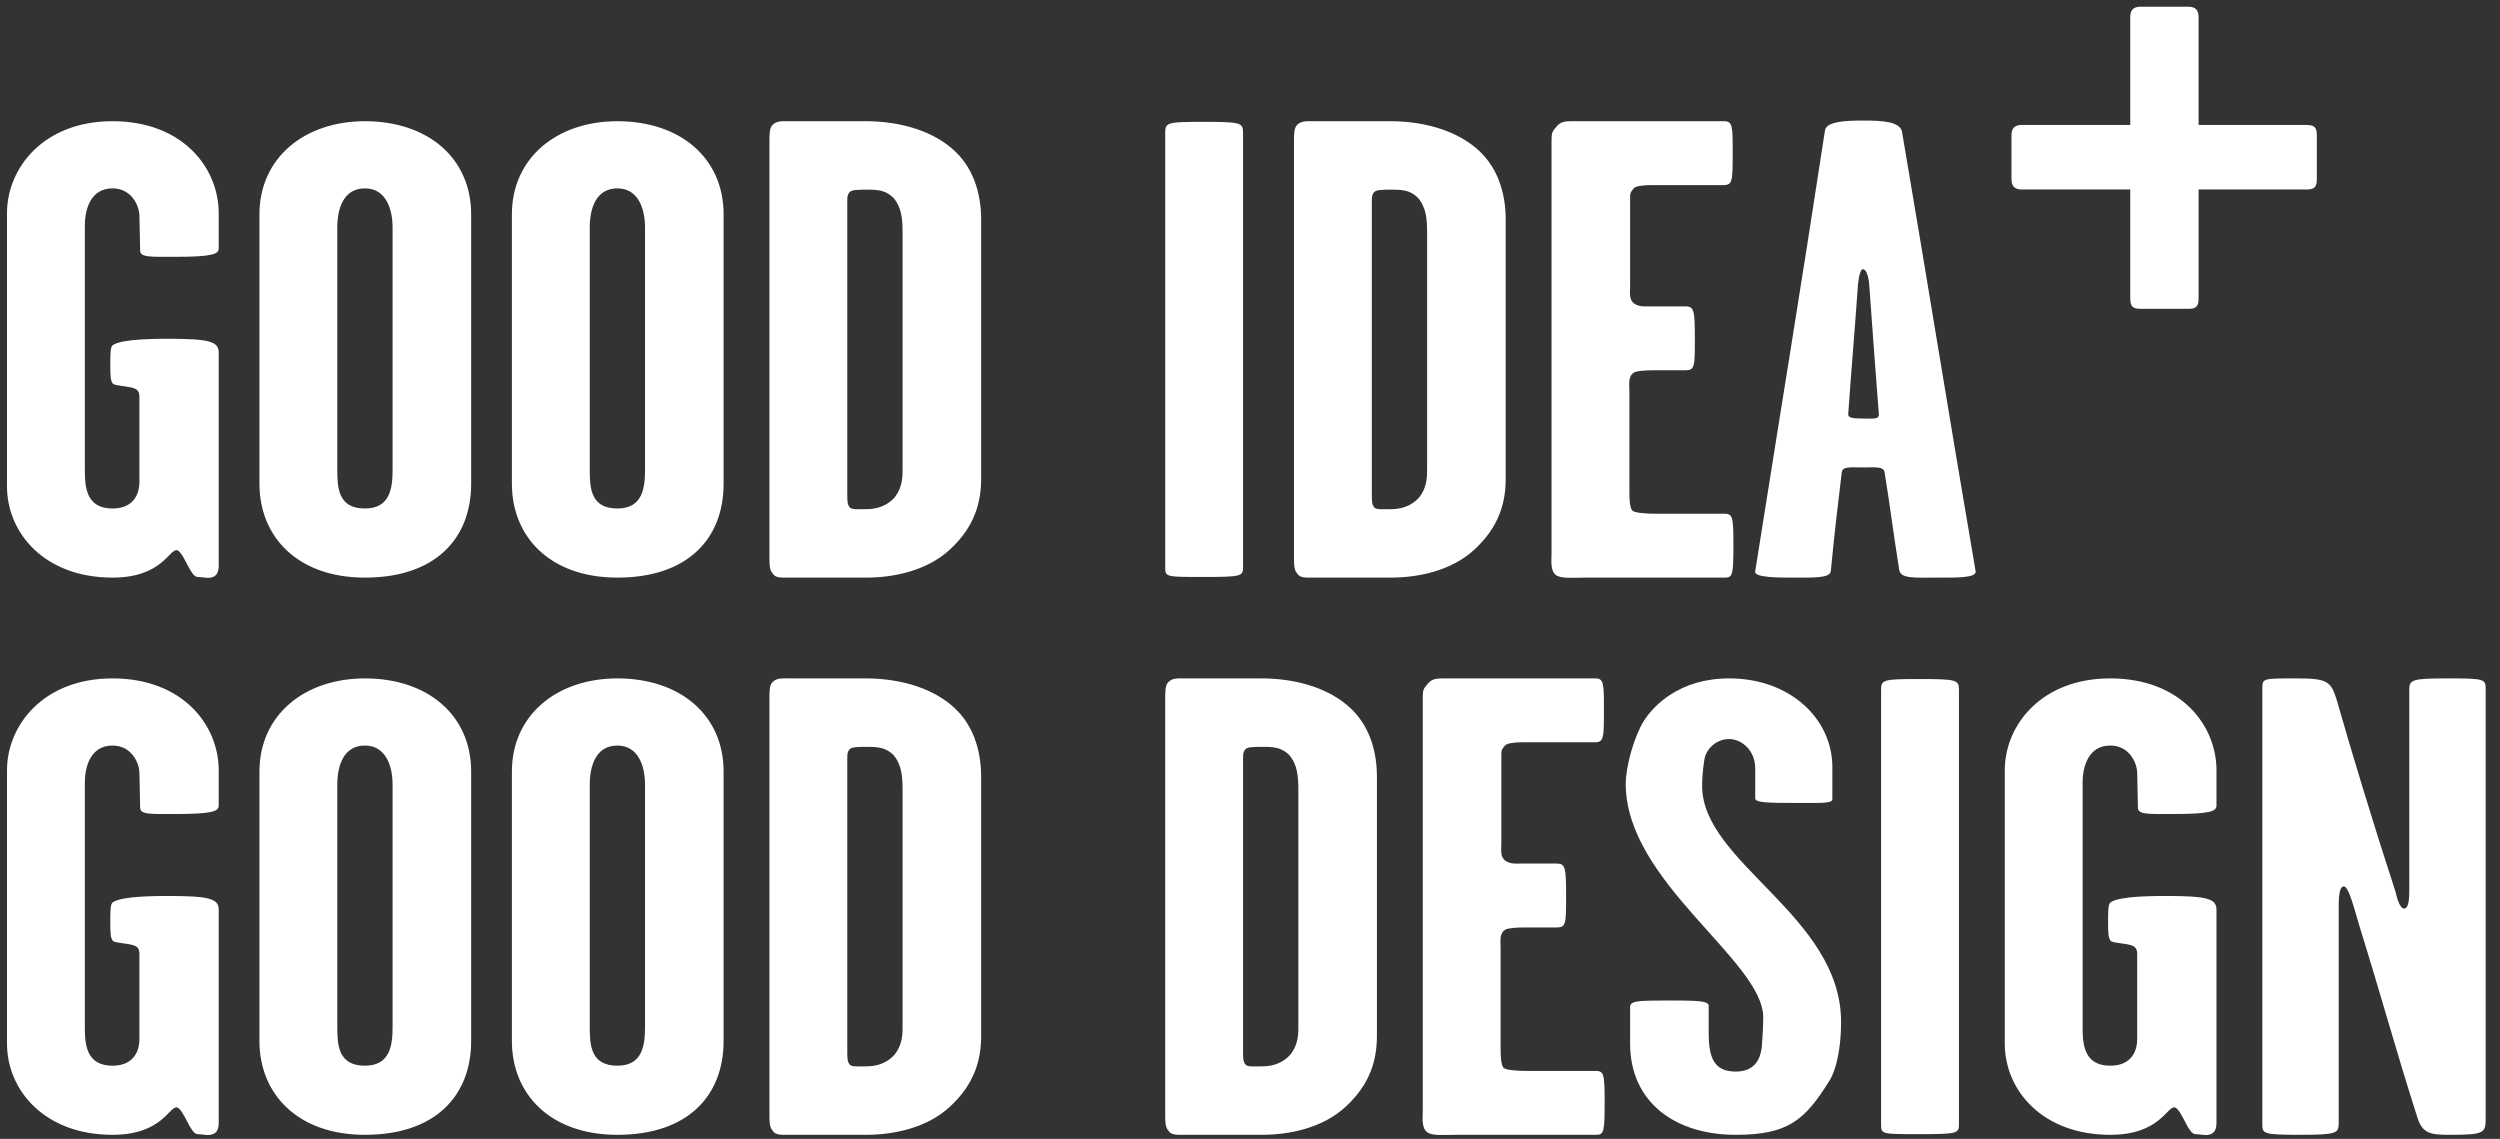 <?xml version="1.0" encoding="utf-8"?>
<!-- Generator: Adobe Illustrator 15.0.0, SVG Export Plug-In  -->
<!DOCTYPE svg PUBLIC "-//W3C//DTD SVG 1.1//EN" "http://www.w3.org/Graphics/SVG/1.1/DTD/svg11.dtd">
<svg version="1.1"
	 xmlns="http://www.w3.org/2000/svg" xmlns:xlink="http://www.w3.org/1999/xlink" xmlns:a="http://ns.adobe.com/AdobeSVGViewerExtensions/3.0/"
	 x="0px" y="0px" width="450px" height="205px" viewBox="-1.26 -1.209 450 205" enable-background="new -1.26 -1.209 450 205"
	 xml:space="preserve">
<rect x="-1.26" y="-1.209" width="450" height="205" fill="#333333" stroke="none"/>
<defs>
</defs>
<path fill="#FFFFFF" d="M446.16,199.652v-76.755c0-1.878-0.131-1.994-6.81-1.994c-6.547,0-6.939,0.234-6.939,2.112v35.795
	c0,1.29,0,3.521-0.918,3.521c-0.785,0-1.31-1.876-1.571-3.052c-4.061-12.438-7.856-24.996-10.606-34.621
	c-1.049-3.286-1.703-3.755-7.334-3.755c-5.762,0-6.023,0-6.023,1.643v78.516c0,1.761,0,1.995,6.547,1.995
	c6.811,0,7.202-0.234,7.202-2.113v-38.612c0-1.524,0-3.991,0.917-3.991c0.918,0,1.964,4.344,2.75,6.927
	c4.584,14.787,6.155,21.007,10.477,34.621c0.917,2.935,2.357,3.169,5.763,3.169C446.291,203.056,446.16,202.705,446.16,199.652
	 M397.707,200.708v-38.143c0-1.643-1.048-2.348-6.286-2.466c-5.237-0.116-10.998,0-12.701,1.058
	c-0.524,0.233-0.524,1.525-0.524,3.521c0,1.879,0,3.051,0.524,3.521c0.654,0.354,2.226,0.354,3.535,0.705
	c0.787,0.234,1.179,0.586,1.179,1.643v15.375c0,1.525-0.655,4.694-4.845,4.694c-4.584,0-4.976-3.639-4.976-6.69V139.68
	c0-2.936,1.047-6.69,4.976-6.69c3.535,0,4.845,3.286,4.845,4.931c0,1.174,0.131,4.577,0.131,6.22c0,1.291,1.702,1.173,6.286,1.173
	c6.679,0,7.856-0.469,7.856-1.524v-6.338c0-8.099-6.415-16.548-19.118-16.548c-12.441,0-18.989,8.449-18.989,16.548v49.174
	c0,8.451,6.811,16.432,18.989,16.432c9.036,0,10.215-5.281,11.655-4.93c1.308,0.587,2.356,4.813,3.667,4.813
	c0.915,0,1.963,0.352,2.748,0C397.707,202.586,397.707,201.295,397.707,200.708 M351.35,201.061v-78.046
	c0-1.878-0.394-1.996-7.334-1.996c-6.154,0-6.679,0.118-6.679,1.878v78.398c0,1.644,0.262,1.644,6.679,1.644
	C351.219,202.939,351.35,202.822,351.35,201.061 M330.135,182.752c0-19.131-25.012-28.636-25.012-42.485
	c0-1.526,0.13-2.934,0.393-4.693c0.261-1.879,2.095-3.757,4.451-3.757c2.228,0,4.715,1.996,4.715,5.281v5.399
	c0,0.82,2.619,0.82,7.597,0.82c4.451,0,6.285,0.117,6.285-0.704v-5.75c0-8.568-7.464-15.961-18.597-15.961
	c-8.905,0-13.617,4.929-15.32,7.628c-1.702,2.7-3.274,8.098-3.274,11.384c0,17.604,24.75,31.805,24.75,42.016
	c0,1.644-0.13,3.403-0.262,5.399c-0.262,1.995-1.179,4.343-4.714,4.343c-3.928,0-4.845-2.582-4.845-6.925v-4.93
	c0-0.938-2.489-0.938-7.728-0.938s-6.415,0.117-6.415,1.174v6.571c0,10.681,8.249,16.432,18.987,16.432
	c9.429,0,12.44-2.581,16.894-9.742C329.612,190.733,330.135,186.273,330.135,182.752 M287.576,197.189
	c0-5.166-0.131-5.635-1.702-5.635h-12.441c-1.441,0-3.274-0.116-3.93-0.47c-0.654-0.352-0.654-2.582-0.654-4.107V169.49
	c0-1.525-0.262-2.699,0.918-3.403c0.522-0.234,1.964-0.352,3.272-0.352h5.894c1.703,0,1.703-0.705,1.703-5.635
	c0-5.162-0.132-5.867-1.703-5.867h-6.287c-1.046,0-1.963,0.118-2.879-0.471c-1.048-0.702-0.786-1.993-0.786-3.05V135.22
	c0-1.525,0-1.407,0.654-2.23c0.393-0.468,1.965-0.586,3.011-0.586h13.098c1.702,0,1.702-0.705,1.702-5.984
	c0-4.579,0-5.517-1.571-5.517h-27.108c-1.31,0-2.226,0-3.011,0.938c-0.786,0.938-0.918,1.057-0.918,2.584v74.172
	c0,1.408-0.262,3.17,0.786,3.99c0.917,0.704,3.143,0.47,5.238,0.47h25.142C287.445,203.056,287.576,202.586,287.576,197.189
	 M232.444,182.87c0,1.761,0.131,3.755-1.44,5.751c-1.441,1.642-3.405,2.112-4.977,2.112c-1.18,0-2.619,0.118-3.012-0.234
	c-0.524-0.471-0.524-1.291-0.524-2.348v-52.813c0-0.703,0-1.174,0.393-1.643c0.393-0.471,1.441-0.471,3.537-0.471
	c2.357,0,3.273,0.471,4.321,1.41c1.571,1.76,1.703,3.989,1.703,6.454V182.87z M246.586,185.216v-46.593
	c0-5.046-1.571-9.74-5.369-12.909c-4.06-3.404-9.821-4.812-15.453-4.812h-13.357c-1.703,0-2.619-0.117-3.405,0.704
	c-0.524,0.587-0.524,1.643-0.524,2.934v74.877c0,1.174,0,2.23,0.524,2.817c0.522,0.938,1.571,0.821,3.273,0.821h13.619
	c4.846,0,10.87-1.174,15.06-5.047C245.408,193.902,246.586,189.56,246.586,185.216 M161.204,182.87c0,1.761,0.131,3.755-1.44,5.751
	c-1.441,1.642-3.405,2.112-4.977,2.112c-1.179,0-2.619,0.118-3.012-0.234c-0.523-0.471-0.523-1.291-0.523-2.348v-52.813
	c0-0.703,0-1.174,0.392-1.643c0.394-0.471,1.441-0.471,3.535-0.471c2.357,0,3.275,0.471,4.323,1.41
	c1.571,1.76,1.702,3.989,1.702,6.454V182.87z M175.347,185.216v-46.593c0-5.046-1.572-9.74-5.37-12.909
	c-4.06-3.404-9.822-4.812-15.452-4.812h-13.358c-1.702,0-2.619-0.117-3.404,0.704c-0.524,0.587-0.524,1.643-0.524,2.934v74.877
	c0,1.174,0,2.23,0.524,2.817c0.523,0.938,1.571,0.821,3.274,0.821h13.62c4.845,0,10.869-1.174,15.06-5.047
	C174.167,193.902,175.347,189.56,175.347,185.216 M114.846,183.574c0,3.287-0.393,7.042-4.976,7.042
	c-4.845,0-4.976-3.755-4.976-7.042v-43.542c0-3.287,1.048-7.042,4.976-7.042c3.798,0,4.976,3.755,4.976,7.042V183.574z
	 M128.989,186.156v-48.472c0-10.21-7.856-16.781-19.119-16.781c-10.869,0-18.989,6.571-18.989,16.781v48.472
	c0,9.623,6.941,16.9,18.989,16.9C122.573,203.056,128.989,196.014,128.989,186.156 M69.406,183.574c0,3.287-0.394,7.042-4.976,7.042
	c-4.846,0-4.977-3.755-4.977-7.042v-43.542c0-3.287,1.046-7.042,4.977-7.042c3.797,0,4.976,3.755,4.976,7.042V183.574z
	 M83.548,186.156v-48.472c0-10.21-7.857-16.781-19.118-16.781c-10.87,0-18.99,6.571-18.99,16.781v48.472
	c0,9.623,6.941,16.9,18.99,16.9C77.132,203.056,83.548,196.014,83.548,186.156 M38.108,200.708v-38.143
	c0-1.643-1.048-2.348-6.286-2.466c-5.238-0.116-11,0-12.702,1.058c-0.525,0.233-0.525,1.525-0.525,3.521
	c0,1.879,0,3.051,0.525,3.521c0.654,0.354,2.226,0.354,3.537,0.705c0.786,0.234,1.178,0.586,1.178,1.643v15.375
	c0,1.525-0.655,4.694-4.846,4.694c-4.583,0-4.977-3.639-4.977-6.69V139.68c0-2.936,1.049-6.69,4.977-6.69
	c3.536,0,4.846,3.286,4.846,4.931c0,1.174,0.131,4.577,0.131,6.22c0,1.291,1.703,1.173,6.286,1.173c6.678,0,7.857-0.469,7.857-1.524
	v-6.338c0-8.099-6.416-16.548-19.12-16.548C6.548,120.903,0,129.352,0,137.451v49.174c0,8.451,6.81,16.432,18.988,16.432
	c9.037,0,10.215-5.281,11.656-4.93c1.309,0.587,2.356,4.813,3.667,4.813c0.916,0,1.963,0.352,2.749,0
	C38.108,202.586,38.108,201.295,38.108,200.708"/>
<path fill="#FFFFFF" d="M336.929,73.304c0.131,1.057-1.179,0.821-2.881,0.821c-1.966,0-2.75-0.116-2.619-0.938
	c0.524-7.512,1.048-13.38,1.702-22.534c0-0.469,0.263-3.403,0.917-3.403c0.917,0,1.178,2.583,1.178,3.169
	C335.881,59.69,336.273,64.62,336.929,73.304 M354.346,101.588c-5.237-30.631-8.12-48.94-13.227-78.985
	c-0.263-1.995-3.798-2.111-7.071-2.111c-2.882,0-6.549,0.117-6.81,1.76c-4.321,28.283-7.726,48.821-12.572,79.454
	c-0.131,1.055,4.452,1.055,6.417,1.055c4.189,0,7.072,0.118,7.203-1.173c0.654-6.806,1.177-11.149,1.963-17.721
	c0.132-1.174,1.441-0.938,3.93-0.938c2.094,0,3.666-0.236,3.798,0.938c1.048,6.455,1.571,10.915,2.619,17.487
	c0.261,1.642,2.751,1.408,6.547,1.408C350.679,102.761,354.608,102.879,354.346,101.588 M310.753,96.894
	c0-5.165-0.131-5.634-1.703-5.634h-12.44c-1.439,0-3.273-0.117-3.928-0.47c-0.654-0.351-0.654-2.581-0.654-4.107V69.197
	c0-1.526-0.263-2.701,0.917-3.404c0.522-0.235,1.963-0.353,3.273-0.353h5.892c1.702,0,1.702-0.705,1.702-5.634
	c0-5.163-0.131-5.868-1.702-5.868h-6.285c-1.048,0-1.965,0.118-2.88-0.47c-1.048-0.704-0.787-1.995-0.787-3.05V34.926
	c0-1.525,0-1.408,0.655-2.229c0.393-0.469,1.964-0.587,3.012-0.587h13.095c1.703,0,1.703-0.704,1.703-5.985
	c0-4.578,0-5.516-1.572-5.516h-27.106c-1.311,0-2.226,0-3.013,0.938c-0.785,0.938-0.917,1.057-0.917,2.583v74.172
	c0,1.408-0.261,3.169,0.785,3.99c0.919,0.703,3.145,0.469,5.238,0.469h25.145C310.623,102.761,310.753,102.292,310.753,96.894
	 M255.622,82.576c0,1.76,0.132,3.755-1.44,5.75c-1.44,1.643-3.405,2.113-4.977,2.113c-1.178,0-2.619,0.118-3.012-0.234
	c-0.524-0.47-0.524-1.292-0.524-2.348V35.043c0-0.703,0-1.173,0.393-1.643c0.394-0.47,1.442-0.47,3.538-0.47
	c2.356,0,3.272,0.47,4.32,1.409c1.571,1.76,1.702,3.989,1.702,6.455V82.576z M269.766,84.923V38.329
	c0-5.046-1.573-9.739-5.37-12.909c-4.06-3.403-9.821-4.812-15.453-4.812h-13.356c-1.703,0-2.619-0.117-3.405,0.705
	c-0.524,0.587-0.524,1.642-0.524,2.934v74.877c0,1.173,0,2.23,0.524,2.817c0.522,0.938,1.571,0.82,3.273,0.82h13.618
	c4.847,0,10.871-1.173,15.062-5.045C268.586,93.607,269.766,89.266,269.766,84.923 M222.49,100.767V22.721
	c0-1.878-0.393-1.996-7.333-1.996c-6.155,0-6.679,0.118-6.679,1.878v78.398c0,1.644,0.261,1.644,6.679,1.644
	C222.36,102.645,222.49,102.527,222.49,100.767 M161.204,82.576c0,1.76,0.131,3.755-1.44,5.75c-1.441,1.643-3.405,2.113-4.977,2.113
	c-1.179,0-2.619,0.118-3.012-0.234c-0.523-0.47-0.523-1.292-0.523-2.348V35.043c0-0.703,0-1.173,0.392-1.643
	c0.394-0.47,1.441-0.47,3.535-0.47c2.357,0,3.275,0.47,4.323,1.409c1.571,1.76,1.702,3.989,1.702,6.455V82.576z M175.347,84.923
	V38.329c0-5.046-1.572-9.739-5.37-12.909c-4.06-3.403-9.822-4.812-15.452-4.812h-13.358c-1.702,0-2.619-0.117-3.404,0.705
	c-0.524,0.587-0.524,1.642-0.524,2.934v74.877c0,1.173,0,2.23,0.524,2.817c0.523,0.938,1.571,0.82,3.274,0.82h13.62
	c4.845,0,10.869-1.173,15.06-5.045C174.167,93.607,175.347,89.266,175.347,84.923 M114.846,83.279c0,3.287-0.393,7.042-4.976,7.042
	c-4.845,0-4.976-3.755-4.976-7.042V39.738c0-3.287,1.048-7.042,4.976-7.042c3.798,0,4.976,3.754,4.976,7.042V83.279z
	 M128.989,85.862V37.391c0-10.21-7.856-16.782-19.119-16.782c-10.869,0-18.989,6.572-18.989,16.782v48.471
	c0,9.624,6.941,16.899,18.989,16.899C122.573,102.761,128.989,95.72,128.989,85.862 M69.406,83.279c0,3.287-0.394,7.042-4.976,7.042
	c-4.846,0-4.977-3.755-4.977-7.042V39.738c0-3.287,1.046-7.042,4.977-7.042c3.797,0,4.976,3.754,4.976,7.042V83.279z M83.548,85.862
	V37.391c0-10.21-7.857-16.782-19.118-16.782c-10.87,0-18.99,6.572-18.99,16.782v48.471c0,9.624,6.941,16.899,18.99,16.899
	C77.132,102.761,83.548,95.72,83.548,85.862 M38.108,100.415V62.272c0-1.644-1.048-2.348-6.286-2.466
	c-5.238-0.117-11,0-12.702,1.057c-0.525,0.234-0.525,1.526-0.525,3.521c0,1.878,0,3.05,0.525,3.521
	c0.654,0.352,2.226,0.352,3.537,0.705c0.786,0.234,1.178,0.587,1.178,1.642v15.375c0,1.525-0.655,4.694-4.846,4.694
	c-4.583,0-4.977-3.638-4.977-6.689V39.386c0-2.935,1.049-6.689,4.977-6.689c3.536,0,4.846,3.286,4.846,4.929
	c0,1.173,0.131,4.577,0.131,6.221c0,1.29,1.703,1.172,6.286,1.172c6.678,0,7.857-0.469,7.857-1.524v-6.337
	c0-8.099-6.416-16.549-19.12-16.549C6.548,20.608,0,29.058,0,37.157v49.174c0,8.451,6.81,16.43,18.988,16.43
	c9.037,0,10.215-5.28,11.656-4.928c1.309,0.585,2.356,4.812,3.667,4.812c0.916,0,1.963,0.351,2.749,0
	C38.108,102.292,38.108,101.001,38.108,100.415"/>
<path fill="#FFFFFF" d="M394.486,32.899v19.623c0,1.562-0.586,1.855-1.855,1.855h-8.591c-1.27,0-1.854-0.293-1.854-1.855V32.899
	h-19.526c-1.269,0-1.855-0.585-1.855-1.855v-7.908c0-1.27,0.587-1.855,1.855-1.855h19.526V1.854c0-1.268,0.585-1.854,1.854-1.854
	h8.591c1.27,0,1.855,0.585,1.855,1.854v19.428h19.428c1.562,0,1.854,0.585,1.854,1.855v7.908c0,1.27-0.293,1.855-1.854,1.855
	H394.486z"/>
</svg>
